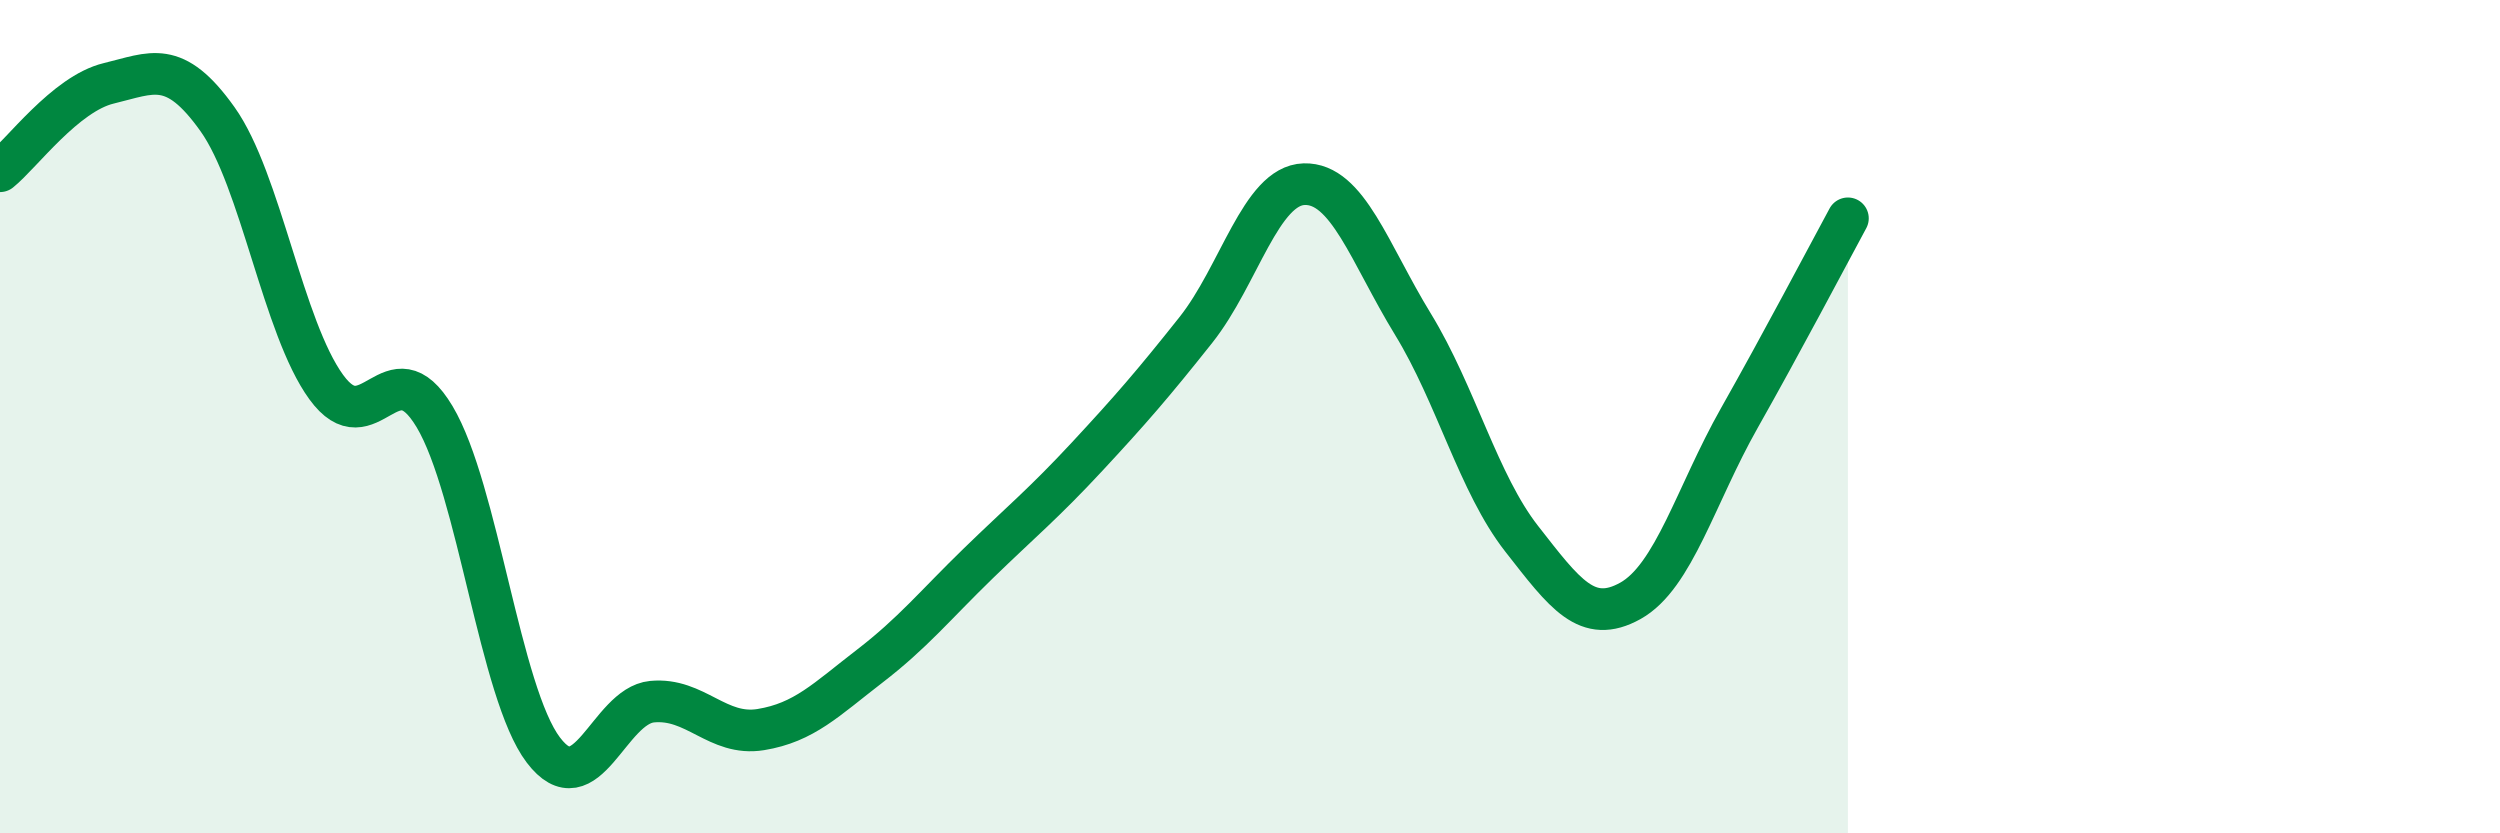 
    <svg width="60" height="20" viewBox="0 0 60 20" xmlns="http://www.w3.org/2000/svg">
      <path
        d="M 0,4.11 C 0.52,3.69 1.57,2.25 2.61,2 C 3.65,1.75 4.18,1.4 5.22,2.86 C 6.26,4.32 6.79,7.86 7.83,9.29 C 8.87,10.72 9.39,8.26 10.43,10 C 11.47,11.74 12,16.63 13.04,18 C 14.08,19.37 14.61,16.94 15.65,16.84 C 16.69,16.74 17.22,17.68 18.26,17.51 C 19.3,17.34 19.83,16.79 20.87,15.99 C 21.91,15.19 22.44,14.53 23.48,13.52 C 24.52,12.51 25.05,12.08 26.09,10.96 C 27.13,9.84 27.66,9.23 28.7,7.92 C 29.74,6.61 30.26,4.45 31.3,4.42 C 32.34,4.39 32.87,6.08 33.91,7.78 C 34.95,9.48 35.48,11.6 36.52,12.93 C 37.56,14.26 38.09,15 39.13,14.42 C 40.17,13.84 40.7,11.88 41.74,10.04 C 42.78,8.2 43.83,6.2 44.35,5.24L44.35 20L0 20Z"
        fill="#008740"
        opacity="0.1"
        stroke-linecap="round"
        stroke-linejoin="round"
      />
      <path
        d="M 0,4.11 C 0.52,3.69 1.57,2.25 2.61,2 C 3.65,1.75 4.18,1.4 5.22,2.86 C 6.26,4.32 6.79,7.86 7.83,9.29 C 8.87,10.72 9.39,8.26 10.43,10 C 11.47,11.74 12,16.63 13.04,18 C 14.08,19.37 14.61,16.94 15.65,16.84 C 16.69,16.74 17.22,17.68 18.26,17.51 C 19.3,17.34 19.83,16.79 20.87,15.99 C 21.91,15.19 22.44,14.53 23.48,13.52 C 24.52,12.51 25.05,12.08 26.09,10.96 C 27.13,9.84 27.66,9.23 28.7,7.92 C 29.74,6.61 30.26,4.45 31.3,4.42 C 32.34,4.39 32.87,6.08 33.91,7.78 C 34.95,9.48 35.48,11.6 36.52,12.93 C 37.56,14.26 38.09,15 39.13,14.42 C 40.17,13.84 40.7,11.88 41.74,10.04 C 42.78,8.2 43.83,6.2 44.35,5.24"
        stroke="#008740"
        stroke-width="1"
        fill="none"
        stroke-linecap="round"
        stroke-linejoin="round"
      />
    </svg>
  